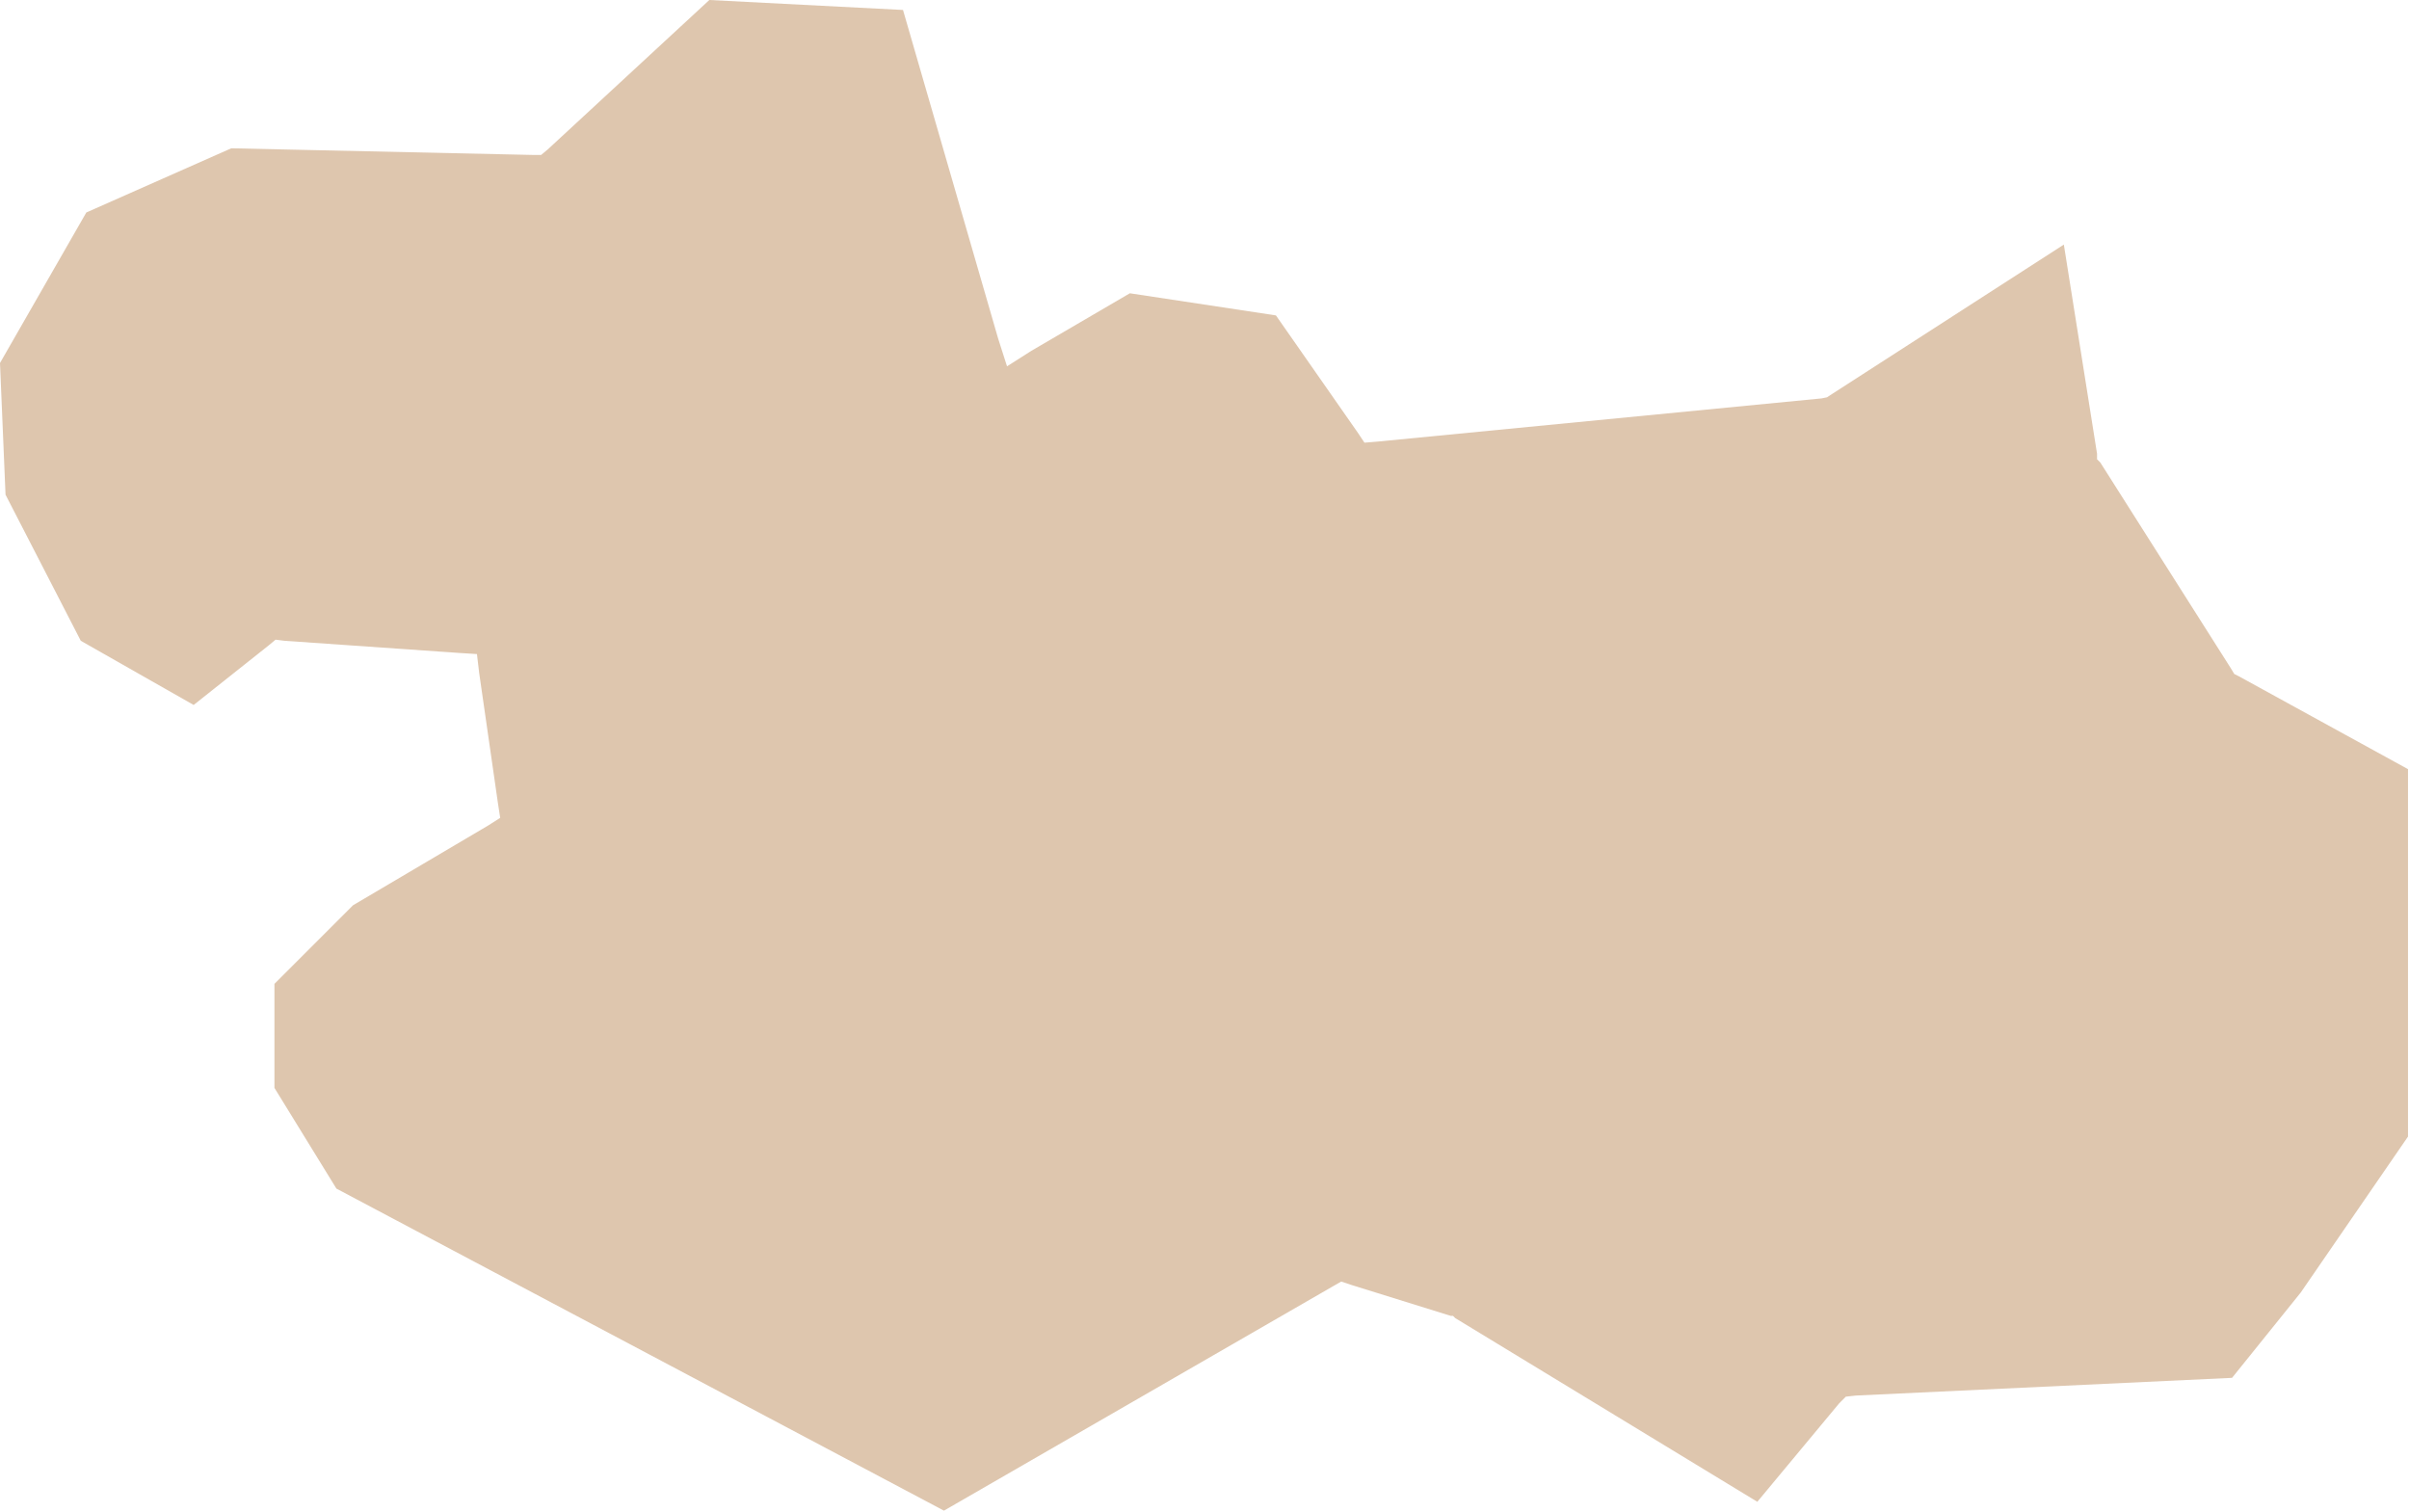 <?xml version="1.0" encoding="UTF-8"?> <svg xmlns="http://www.w3.org/2000/svg" xmlns:xlink="http://www.w3.org/1999/xlink" width="21.769" height="13.658" viewBox="0 0 21.769 13.658" fill="none"><desc> Created with Pixso. </desc><defs></defs><path id="polygon" d="M20.17 12.45L20.79 11.68L21.76 10.27L21.76 6.95L20.23 6.11L20.19 6.09L20.16 6.04L18.98 4.18L18.95 4.15L18.95 4.1L18.65 2.21L16.54 3.57L16.51 3.59L16.46 3.6L12.45 3.99L12.33 4L12.27 3.91L11.53 2.85L10.21 2.65L9.32 3.17L9.1 3.31L9.02 3.06L8.16 0.09L6.41 0L4.95 1.35L4.89 1.4L4.81 1.4L2.09 1.34L0.78 1.92L0 3.28L0.05 4.47L0.73 5.79L1.75 6.37L2.43 5.83L2.49 5.78L2.57 5.79L4.15 5.9L4.31 5.91L4.33 6.08L4.5 7.26L4.52 7.39L4.41 7.46L3.19 8.18L2.48 8.89L2.48 9.83L3.04 10.74L8.53 13.65L12.05 11.62L12.12 11.58L12.21 11.61L13.11 11.89L13.13 11.89L13.15 11.91L15.88 13.57L16.62 12.68L16.68 12.62L16.77 12.61L20.17 12.45Z" fill="#DEC6AE" fill-opacity="1" fill-rule="evenodd"></path></svg> 